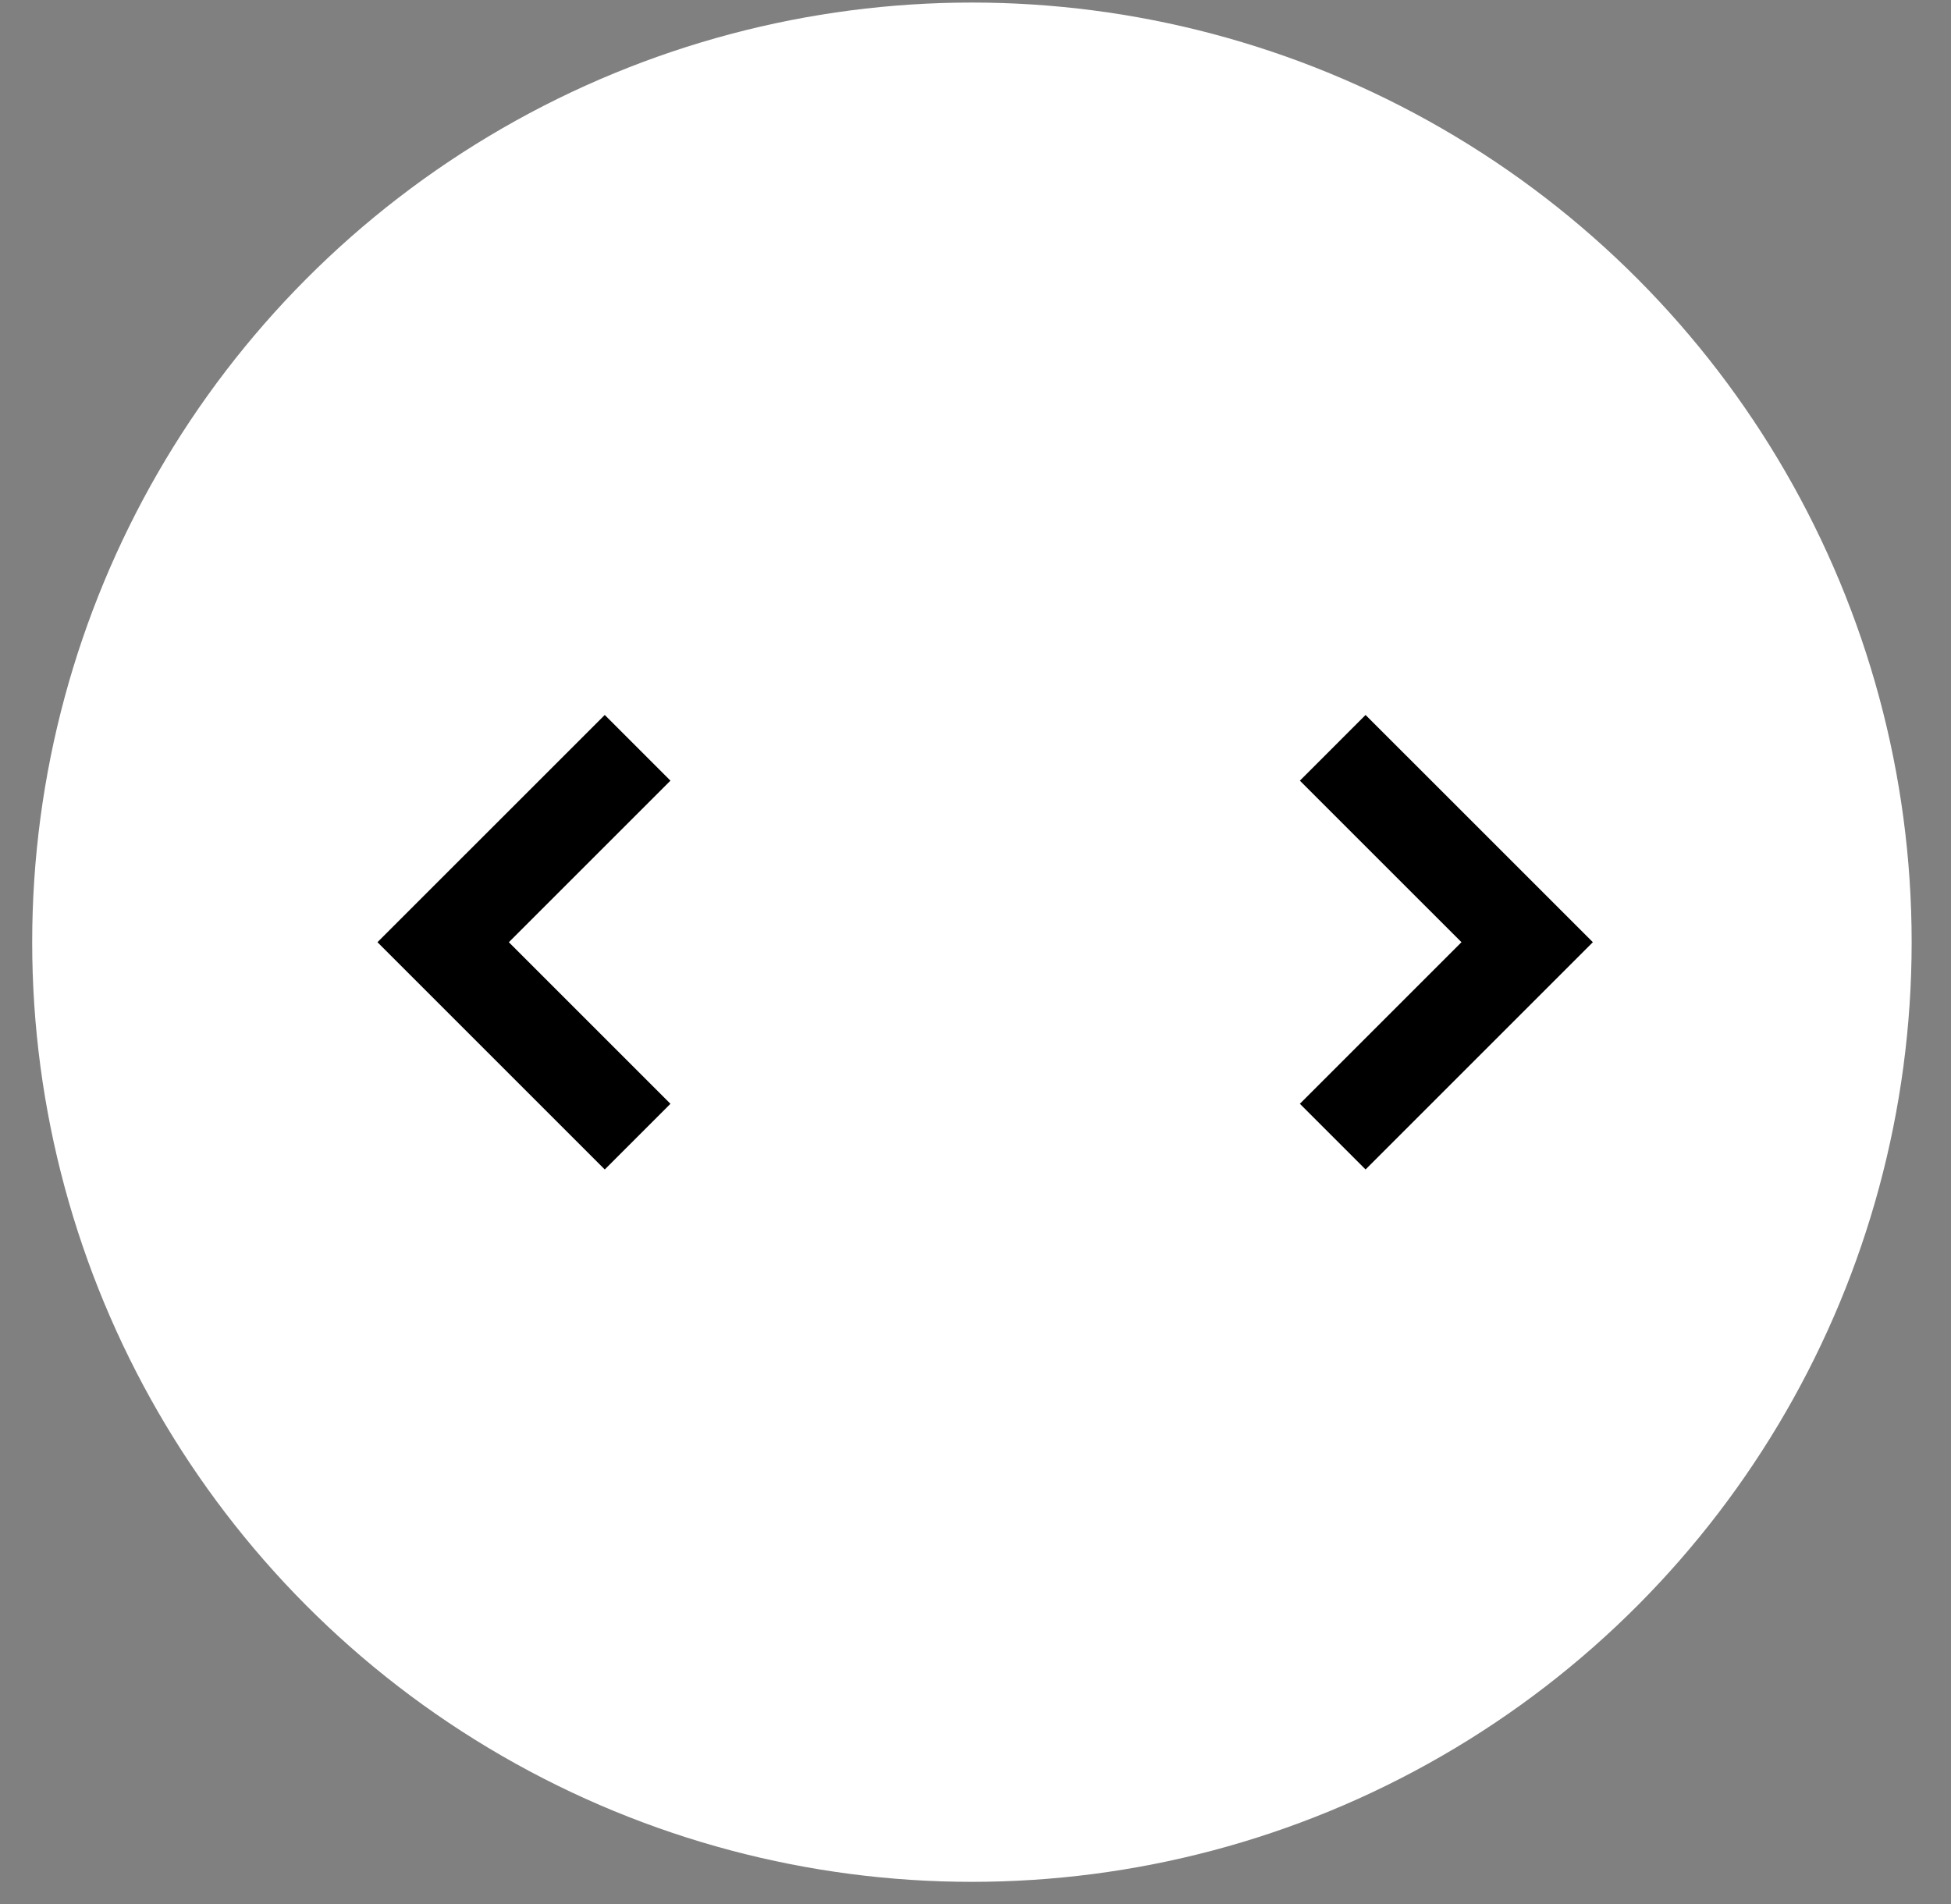 <svg width="42" height="41" viewBox="0 0 42 41" fill="none" xmlns="http://www.w3.org/2000/svg">
<rect x="0" y="0" width="42" height="41" fill="#808080" stroke="none"/>
<circle cx="20.923" cy="20.285" r="20.23" fill="white"/>
<path d="M28.69 16.1L32.876 20.285L28.69 24.471" stroke="black" stroke-width="2"/>
<path d="M13.726 16.1L9.54 20.285L13.726 24.471" stroke="black" stroke-width="2"/>
</svg>
